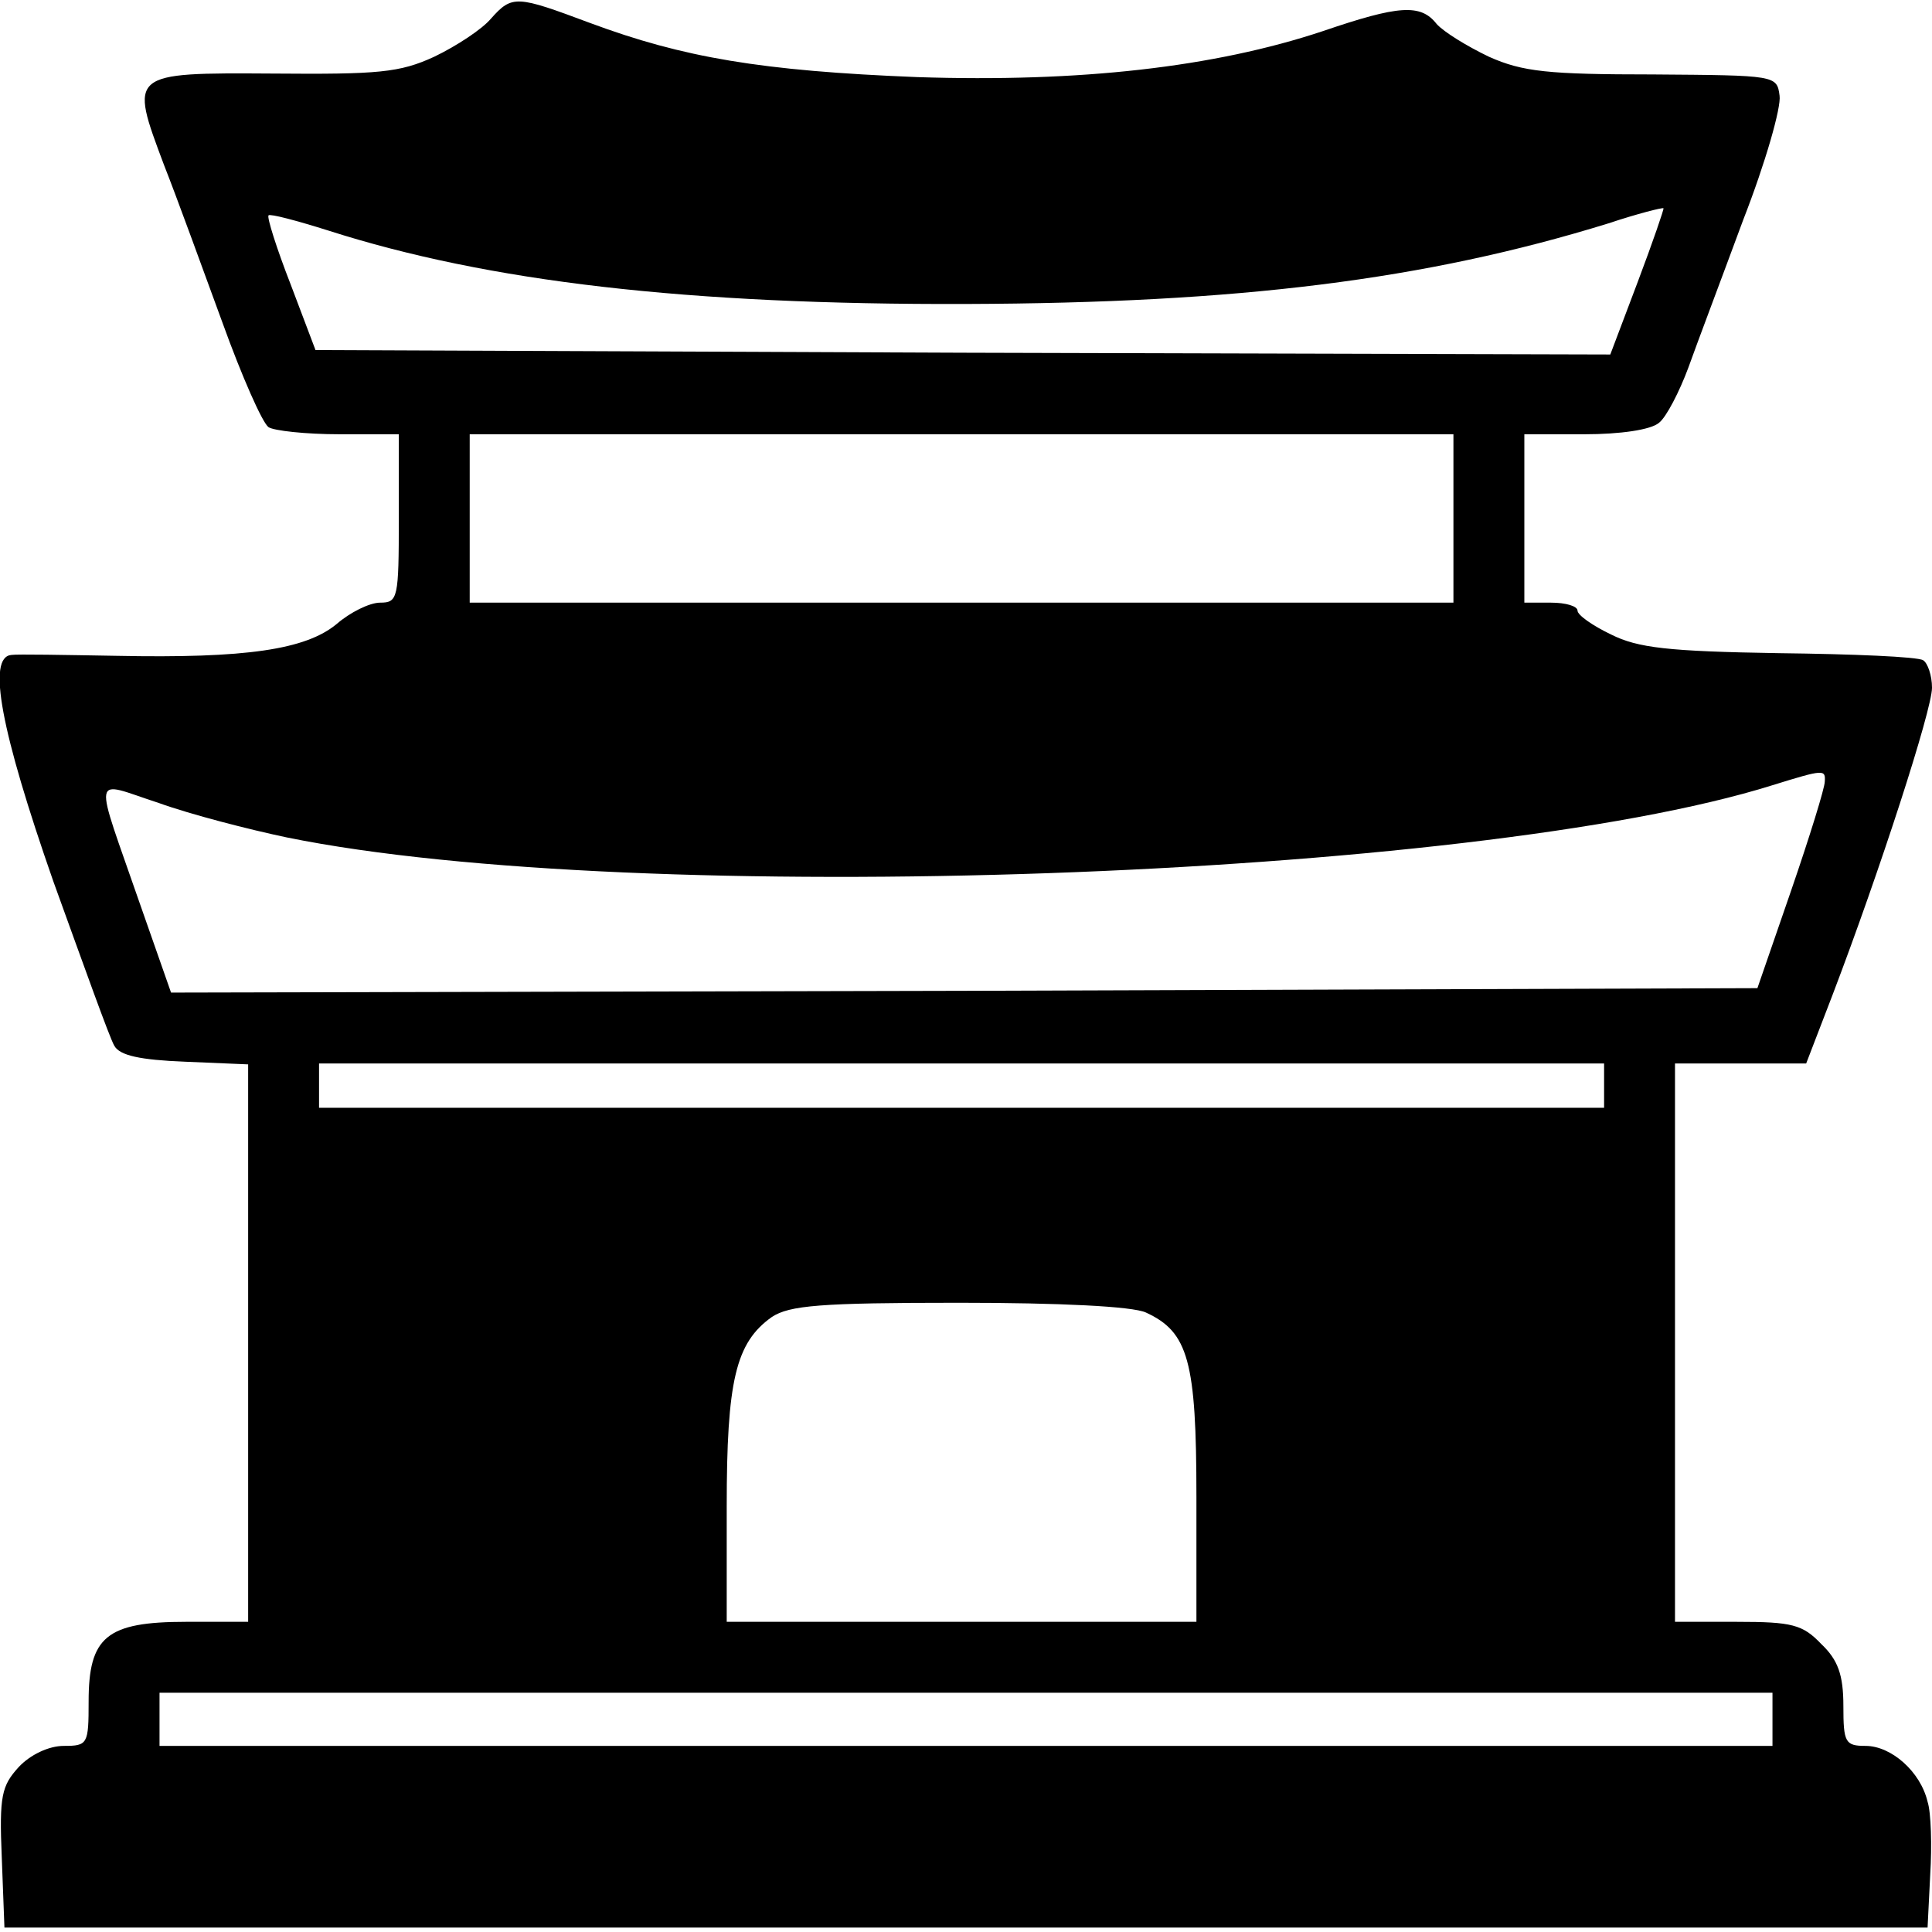 <?xml version="1.0" standalone="no"?>
<!DOCTYPE svg PUBLIC "-//W3C//DTD SVG 20010904//EN"
 "http://www.w3.org/TR/2001/REC-SVG-20010904/DTD/svg10.dtd">
<svg version="1.0" xmlns="http://www.w3.org/2000/svg"
 width="218pt" height="218pt" viewBox="0 0 218 218"
 preserveAspectRatio="xMidYMid meet">
<g transform="translate(0,218) scale(0.1,-0.1)"
fill="#000000" stroke="none">
<path d="M554 2159 c-10 -12 -39 -31 -64 -43 -39 -18 -63 -20 -182 -19 -163 1
-162 1 -123 -103 15 -38 44 -118 66 -178 22 -61 45 -113 52 -118 6 -4 42 -8
80 -8 l67 0 0 -95 c0 -90 -1 -95 -21 -95 -12 0 -34 -11 -49 -24 -35 -29 -102
-39 -249 -36 -58 1 -112 2 -118 1 -28 -2 -12 -86 47 -255 34 -94 64 -178 69
-186 6 -11 29 -16 80 -18 l71 -3 0 -314 0 -315 -70 0 c-90 0 -110 -17 -110
-90 0 -48 -1 -50 -28 -50 -17 0 -38 -10 -51 -24 -19 -21 -22 -32 -19 -102 l3
-79 1085 0 1085 0 3 60 c2 32 1 70 -3 82 -8 34 -41 63 -70 63 -23 0 -25 4 -25
45 0 35 -6 52 -25 70 -21 22 -33 25 -95 25 l-70 0 0 315 0 315 74 0 74 0 30
78 c53 139 112 321 112 346 0 14 -5 28 -10 31 -6 4 -79 7 -163 8 -125 2 -159
6 -189 21 -21 10 -38 22 -38 27 0 5 -13 9 -30 9 l-30 0 0 95 0 95 68 0 c40 0
75 5 84 13 8 6 23 35 33 62 10 28 38 102 62 167 25 64 43 127 41 140 -3 23 -4
23 -143 24 -118 0 -147 3 -185 20 -25 12 -51 28 -59 37 -18 23 -43 21 -128 -8
-123 -41 -275 -58 -458 -52 -176 7 -264 22 -369 61 -83 31 -88 32 -112 5z
m1294 -297 l-31 -82 -730 2 -731 3 -28 74 c-16 41 -27 76 -25 78 2 2 32 -6 67
-17 181 -58 406 -84 720 -83 307 1 518 27 725 91 33 11 61 18 62 17 1 0 -12
-38 -29 -83z m-208 -267 l0 -95 -555 0 -555 0 0 95 0 95 555 0 555 0 0 -95z
m419 -297 c0 -7 -17 -62 -38 -123 l-38 -110 -895 -3 -895 -2 -34 97 c-54 156
-57 142 20 117 36 -13 102 -30 145 -39 393 -80 1338 -47 1676 59 58 18 60 18
59 4z m-249 -343 l0 -25 -725 0 -725 0 0 25 0 25 725 0 725 0 0 -25z m-517
-256 c48 -22 57 -55 57 -208 l0 -141 -265 0 -265 0 0 130 c0 142 10 185 51
214 20 13 54 16 211 16 113 0 196 -4 211 -11z m707 -459 l0 -30 -910 0 -910 0
0 30 0 30 910 0 910 0 0 -30z"/>
</g>
</svg>
